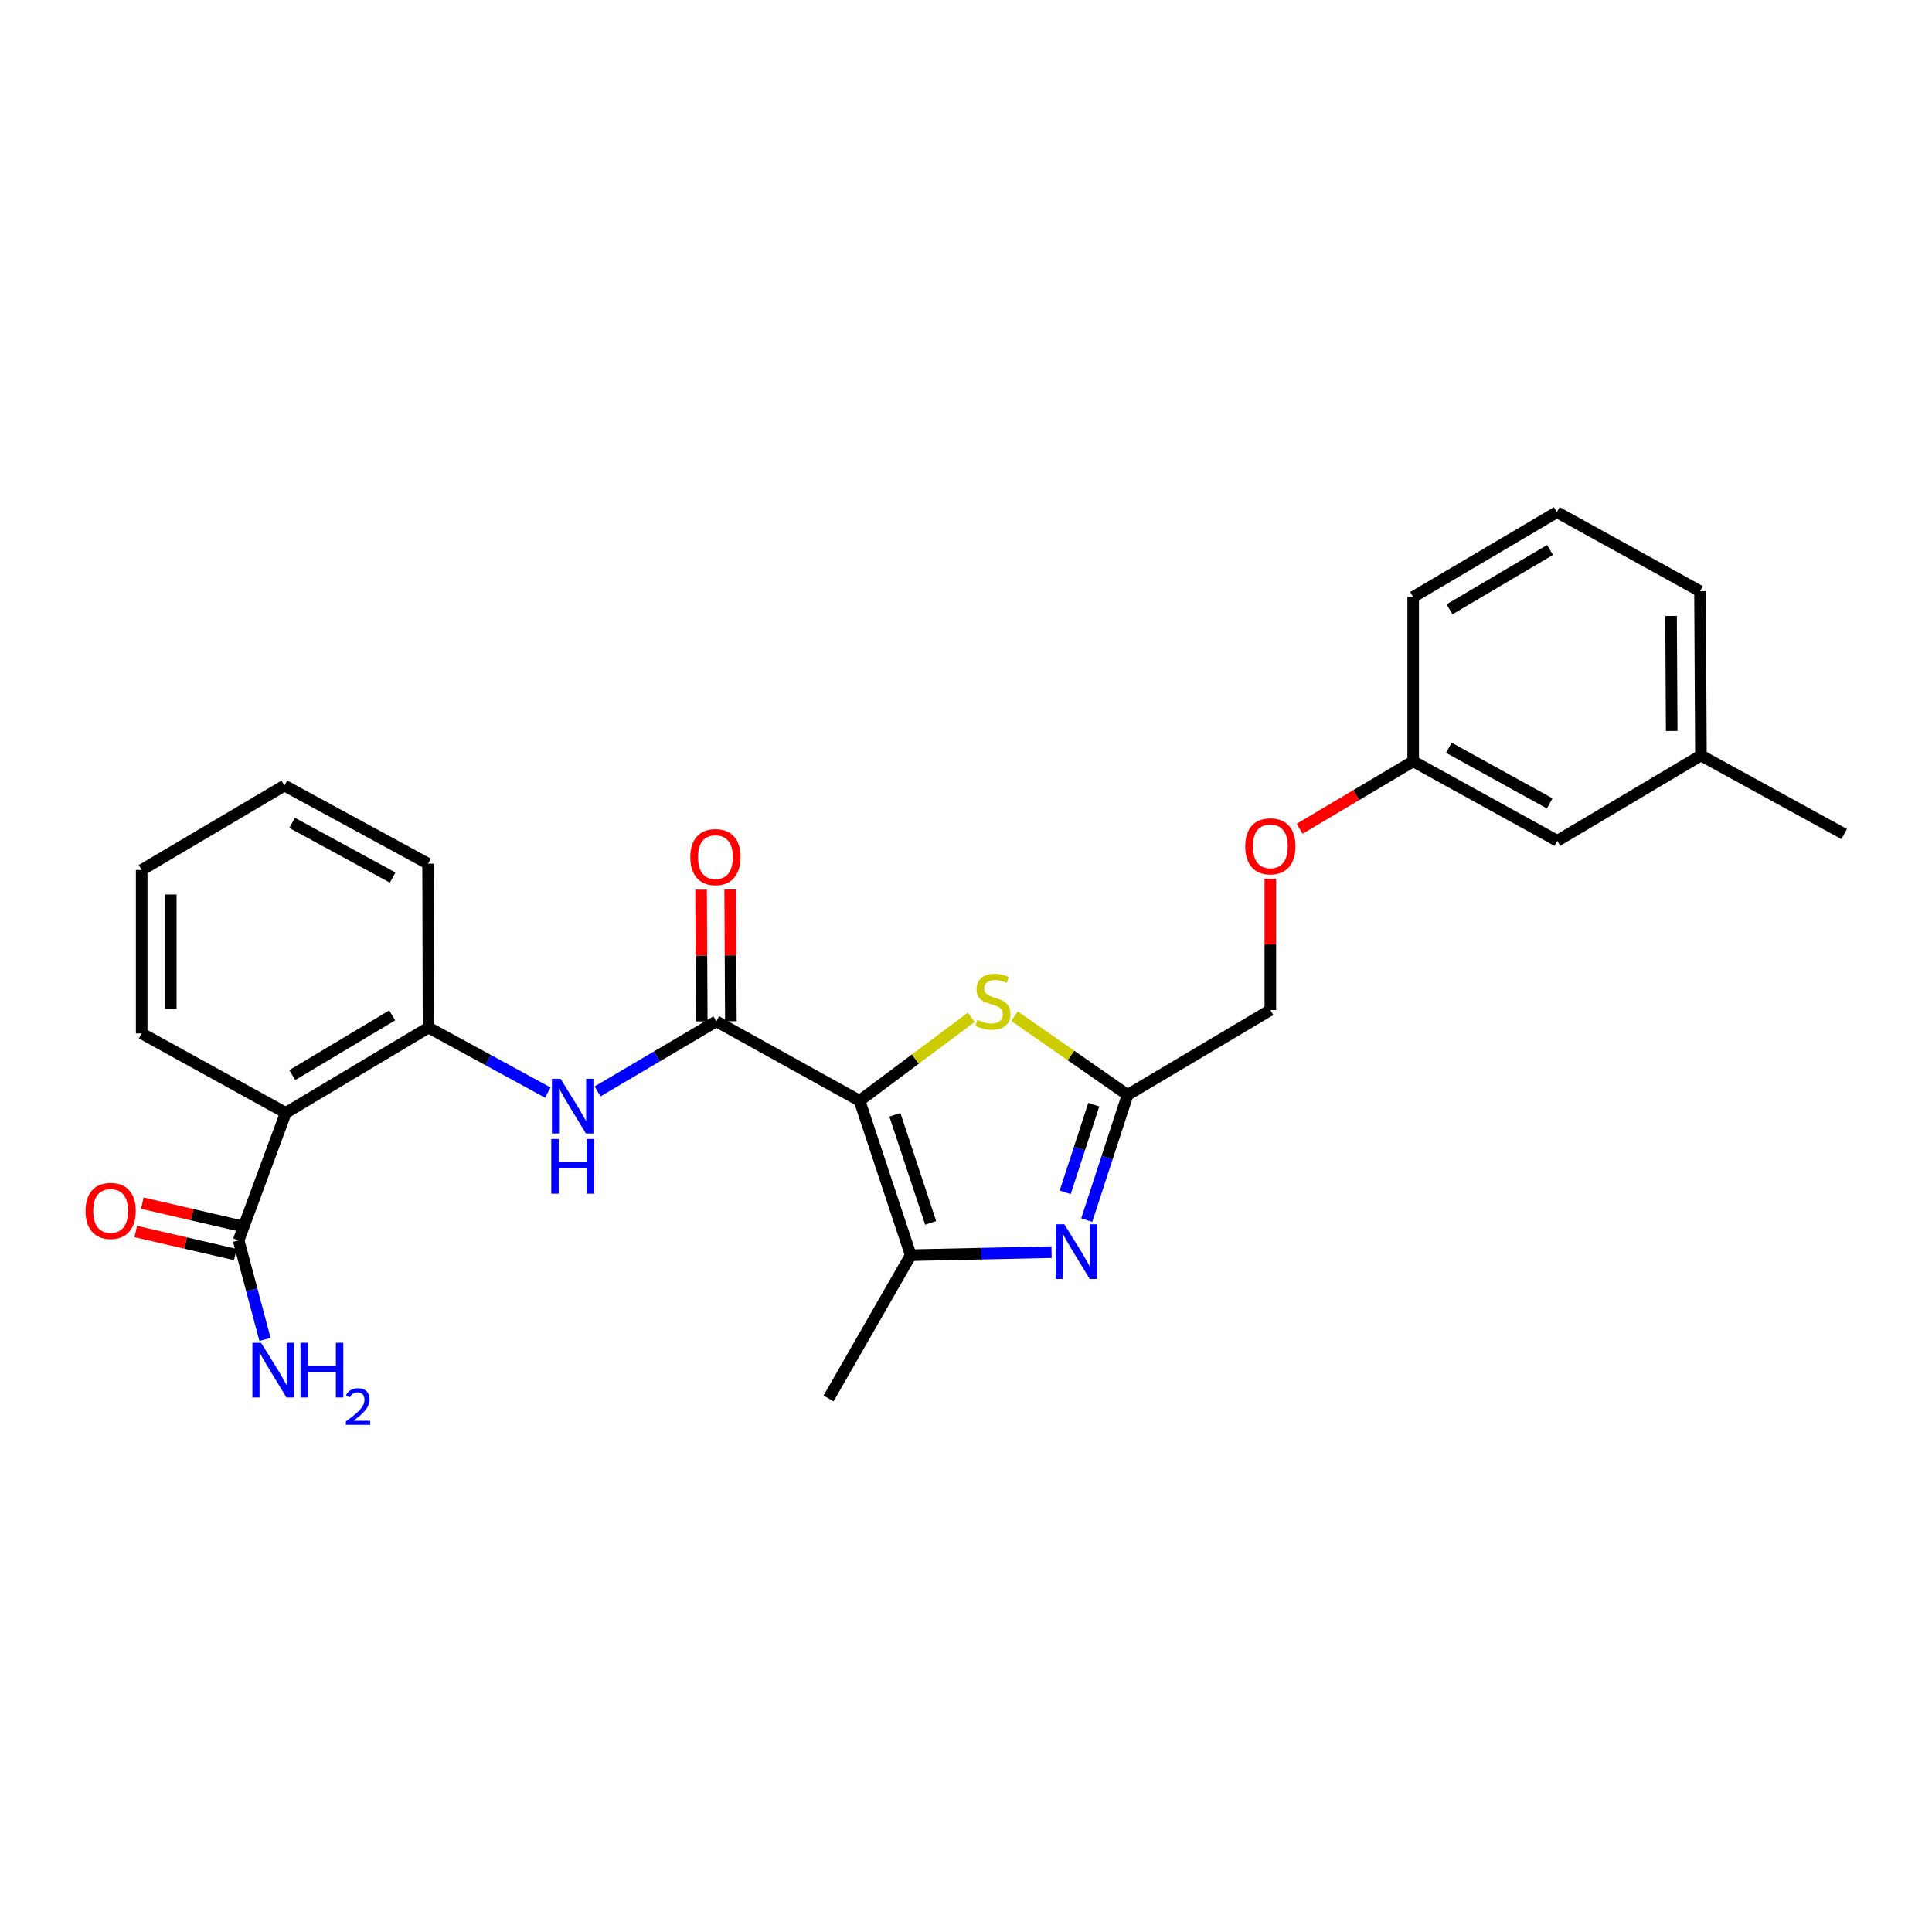 <?xml version='1.0' encoding='iso-8859-1'?>
<svg version='1.1' baseProfile='full'
              xmlns='http://www.w3.org/2000/svg'
                      xmlns:rdkit='http://www.rdkit.org/xml'
                      xmlns:xlink='http://www.w3.org/1999/xlink'
                  xml:space='preserve'
width='1000px' height='1000px' viewBox='0 0 1000 1000'>
<!-- END OF HEADER -->
<rect style='opacity:1.0;fill:#FFFFFF;stroke:none' width='1000' height='1000' x='0' y='0'> </rect>
<path class='bond-0' d='M 444.919,569.746 L 370.769,528.626' style='fill:none;fill-rule:evenodd;stroke:#000000;stroke-width:6px;stroke-linecap:butt;stroke-linejoin:miter;stroke-opacity:1' />
<path class='bond-1' d='M 444.919,569.746 L 471.389,649.685' style='fill:none;fill-rule:evenodd;stroke:#000000;stroke-width:6px;stroke-linecap:butt;stroke-linejoin:miter;stroke-opacity:1' />
<path class='bond-1' d='M 463.185,577.003 L 481.714,632.96' style='fill:none;fill-rule:evenodd;stroke:#000000;stroke-width:6px;stroke-linecap:butt;stroke-linejoin:miter;stroke-opacity:1' />
<path class='bond-3' d='M 444.919,569.746 L 473.808,548.155' style='fill:none;fill-rule:evenodd;stroke:#000000;stroke-width:6px;stroke-linecap:butt;stroke-linejoin:miter;stroke-opacity:1' />
<path class='bond-3' d='M 473.808,548.155 L 502.697,526.564' style='fill:none;fill-rule:evenodd;stroke:#CCCC00;stroke-width:6px;stroke-linecap:butt;stroke-linejoin:miter;stroke-opacity:1' />
<path class='bond-6' d='M 370.769,528.626 L 340.039,546.771' style='fill:none;fill-rule:evenodd;stroke:#000000;stroke-width:6px;stroke-linecap:butt;stroke-linejoin:miter;stroke-opacity:1' />
<path class='bond-6' d='M 340.039,546.771 L 309.309,564.915' style='fill:none;fill-rule:evenodd;stroke:#0000FF;stroke-width:6px;stroke-linecap:butt;stroke-linejoin:miter;stroke-opacity:1' />
<path class='bond-9' d='M 378.298,528.585 L 378.114,494.491' style='fill:none;fill-rule:evenodd;stroke:#000000;stroke-width:6px;stroke-linecap:butt;stroke-linejoin:miter;stroke-opacity:1' />
<path class='bond-9' d='M 378.114,494.491 L 377.93,460.396' style='fill:none;fill-rule:evenodd;stroke:#FF0000;stroke-width:6px;stroke-linecap:butt;stroke-linejoin:miter;stroke-opacity:1' />
<path class='bond-9' d='M 363.239,528.666 L 363.055,494.572' style='fill:none;fill-rule:evenodd;stroke:#000000;stroke-width:6px;stroke-linecap:butt;stroke-linejoin:miter;stroke-opacity:1' />
<path class='bond-9' d='M 363.055,494.572 L 362.871,460.478' style='fill:none;fill-rule:evenodd;stroke:#FF0000;stroke-width:6px;stroke-linecap:butt;stroke-linejoin:miter;stroke-opacity:1' />
<path class='bond-2' d='M 471.389,649.685 L 507.836,648.899' style='fill:none;fill-rule:evenodd;stroke:#000000;stroke-width:6px;stroke-linecap:butt;stroke-linejoin:miter;stroke-opacity:1' />
<path class='bond-2' d='M 507.836,648.899 L 544.283,648.113' style='fill:none;fill-rule:evenodd;stroke:#0000FF;stroke-width:6px;stroke-linecap:butt;stroke-linejoin:miter;stroke-opacity:1' />
<path class='bond-16' d='M 471.389,649.685 L 428.872,723.826' style='fill:none;fill-rule:evenodd;stroke:#000000;stroke-width:6px;stroke-linecap:butt;stroke-linejoin:miter;stroke-opacity:1' />
<path class='bond-26' d='M 562.483,631.543 L 573.056,599.13' style='fill:none;fill-rule:evenodd;stroke:#0000FF;stroke-width:6px;stroke-linecap:butt;stroke-linejoin:miter;stroke-opacity:1' />
<path class='bond-26' d='M 573.056,599.13 L 583.63,566.717' style='fill:none;fill-rule:evenodd;stroke:#000000;stroke-width:6px;stroke-linecap:butt;stroke-linejoin:miter;stroke-opacity:1' />
<path class='bond-26' d='M 551.338,617.148 L 558.74,594.459' style='fill:none;fill-rule:evenodd;stroke:#0000FF;stroke-width:6px;stroke-linecap:butt;stroke-linejoin:miter;stroke-opacity:1' />
<path class='bond-26' d='M 558.74,594.459 L 566.141,571.771' style='fill:none;fill-rule:evenodd;stroke:#000000;stroke-width:6px;stroke-linecap:butt;stroke-linejoin:miter;stroke-opacity:1' />
<path class='bond-4' d='M 525.135,525.972 L 554.382,546.344' style='fill:none;fill-rule:evenodd;stroke:#CCCC00;stroke-width:6px;stroke-linecap:butt;stroke-linejoin:miter;stroke-opacity:1' />
<path class='bond-4' d='M 554.382,546.344 L 583.63,566.717' style='fill:none;fill-rule:evenodd;stroke:#000000;stroke-width:6px;stroke-linecap:butt;stroke-linejoin:miter;stroke-opacity:1' />
<path class='bond-11' d='M 583.63,566.717 L 657.529,522.803' style='fill:none;fill-rule:evenodd;stroke:#000000;stroke-width:6px;stroke-linecap:butt;stroke-linejoin:miter;stroke-opacity:1' />
<path class='bond-5' d='M 147.91,576.012 L 221.809,531.863' style='fill:none;fill-rule:evenodd;stroke:#000000;stroke-width:6px;stroke-linecap:butt;stroke-linejoin:miter;stroke-opacity:1' />
<path class='bond-5' d='M 151.272,556.462 L 203.001,525.558' style='fill:none;fill-rule:evenodd;stroke:#000000;stroke-width:6px;stroke-linecap:butt;stroke-linejoin:miter;stroke-opacity:1' />
<path class='bond-8' d='M 147.91,576.012 L 123.506,642.013' style='fill:none;fill-rule:evenodd;stroke:#000000;stroke-width:6px;stroke-linecap:butt;stroke-linejoin:miter;stroke-opacity:1' />
<path class='bond-17' d='M 147.91,576.012 L 73.326,534.875' style='fill:none;fill-rule:evenodd;stroke:#000000;stroke-width:6px;stroke-linecap:butt;stroke-linejoin:miter;stroke-opacity:1' />
<path class='bond-7' d='M 283.546,565.519 L 252.677,548.691' style='fill:none;fill-rule:evenodd;stroke:#0000FF;stroke-width:6px;stroke-linecap:butt;stroke-linejoin:miter;stroke-opacity:1' />
<path class='bond-7' d='M 252.677,548.691 L 221.809,531.863' style='fill:none;fill-rule:evenodd;stroke:#000000;stroke-width:6px;stroke-linecap:butt;stroke-linejoin:miter;stroke-opacity:1' />
<path class='bond-19' d='M 221.809,531.863 L 221.583,447.055' style='fill:none;fill-rule:evenodd;stroke:#000000;stroke-width:6px;stroke-linecap:butt;stroke-linejoin:miter;stroke-opacity:1' />
<path class='bond-10' d='M 125.204,634.677 L 99.437,628.711' style='fill:none;fill-rule:evenodd;stroke:#000000;stroke-width:6px;stroke-linecap:butt;stroke-linejoin:miter;stroke-opacity:1' />
<path class='bond-10' d='M 99.437,628.711 L 73.669,622.745' style='fill:none;fill-rule:evenodd;stroke:#FF0000;stroke-width:6px;stroke-linecap:butt;stroke-linejoin:miter;stroke-opacity:1' />
<path class='bond-10' d='M 121.808,649.348 L 96.04,643.382' style='fill:none;fill-rule:evenodd;stroke:#000000;stroke-width:6px;stroke-linecap:butt;stroke-linejoin:miter;stroke-opacity:1' />
<path class='bond-10' d='M 96.04,643.382 L 70.272,637.417' style='fill:none;fill-rule:evenodd;stroke:#FF0000;stroke-width:6px;stroke-linecap:butt;stroke-linejoin:miter;stroke-opacity:1' />
<path class='bond-12' d='M 123.506,642.013 L 130.332,667.642' style='fill:none;fill-rule:evenodd;stroke:#000000;stroke-width:6px;stroke-linecap:butt;stroke-linejoin:miter;stroke-opacity:1' />
<path class='bond-12' d='M 130.332,667.642 L 137.159,693.271' style='fill:none;fill-rule:evenodd;stroke:#0000FF;stroke-width:6px;stroke-linecap:butt;stroke-linejoin:miter;stroke-opacity:1' />
<path class='bond-13' d='M 657.529,522.803 L 657.529,488.827' style='fill:none;fill-rule:evenodd;stroke:#000000;stroke-width:6px;stroke-linecap:butt;stroke-linejoin:miter;stroke-opacity:1' />
<path class='bond-13' d='M 657.529,488.827 L 657.529,454.85' style='fill:none;fill-rule:evenodd;stroke:#FF0000;stroke-width:6px;stroke-linecap:butt;stroke-linejoin:miter;stroke-opacity:1' />
<path class='bond-14' d='M 672.679,428.969 L 702.07,411.508' style='fill:none;fill-rule:evenodd;stroke:#FF0000;stroke-width:6px;stroke-linecap:butt;stroke-linejoin:miter;stroke-opacity:1' />
<path class='bond-14' d='M 702.07,411.508 L 731.461,394.047' style='fill:none;fill-rule:evenodd;stroke:#000000;stroke-width:6px;stroke-linecap:butt;stroke-linejoin:miter;stroke-opacity:1' />
<path class='bond-15' d='M 731.461,394.047 L 806.045,435.2' style='fill:none;fill-rule:evenodd;stroke:#000000;stroke-width:6px;stroke-linecap:butt;stroke-linejoin:miter;stroke-opacity:1' />
<path class='bond-15' d='M 749.924,387.035 L 802.133,415.842' style='fill:none;fill-rule:evenodd;stroke:#000000;stroke-width:6px;stroke-linecap:butt;stroke-linejoin:miter;stroke-opacity:1' />
<path class='bond-21' d='M 731.461,394.047 L 731.461,308.988' style='fill:none;fill-rule:evenodd;stroke:#000000;stroke-width:6px;stroke-linecap:butt;stroke-linejoin:miter;stroke-opacity:1' />
<path class='bond-18' d='M 806.045,435.2 L 880.404,391.019' style='fill:none;fill-rule:evenodd;stroke:#000000;stroke-width:6px;stroke-linecap:butt;stroke-linejoin:miter;stroke-opacity:1' />
<path class='bond-27' d='M 73.326,534.875 L 73.326,450.293' style='fill:none;fill-rule:evenodd;stroke:#000000;stroke-width:6px;stroke-linecap:butt;stroke-linejoin:miter;stroke-opacity:1' />
<path class='bond-27' d='M 88.385,522.188 L 88.385,462.98' style='fill:none;fill-rule:evenodd;stroke:#000000;stroke-width:6px;stroke-linecap:butt;stroke-linejoin:miter;stroke-opacity:1' />
<path class='bond-23' d='M 880.404,391.019 L 954.545,431.703' style='fill:none;fill-rule:evenodd;stroke:#000000;stroke-width:6px;stroke-linecap:butt;stroke-linejoin:miter;stroke-opacity:1' />
<path class='bond-28' d='M 880.404,391.019 L 879.927,305.976' style='fill:none;fill-rule:evenodd;stroke:#000000;stroke-width:6px;stroke-linecap:butt;stroke-linejoin:miter;stroke-opacity:1' />
<path class='bond-28' d='M 865.274,378.347 L 864.94,318.817' style='fill:none;fill-rule:evenodd;stroke:#000000;stroke-width:6px;stroke-linecap:butt;stroke-linejoin:miter;stroke-opacity:1' />
<path class='bond-25' d='M 221.583,447.055 L 147.224,406.613' style='fill:none;fill-rule:evenodd;stroke:#000000;stroke-width:6px;stroke-linecap:butt;stroke-linejoin:miter;stroke-opacity:1' />
<path class='bond-25' d='M 203.234,454.218 L 151.183,425.909' style='fill:none;fill-rule:evenodd;stroke:#000000;stroke-width:6px;stroke-linecap:butt;stroke-linejoin:miter;stroke-opacity:1' />
<path class='bond-20' d='M 805.82,265.091 L 731.461,308.988' style='fill:none;fill-rule:evenodd;stroke:#000000;stroke-width:6px;stroke-linecap:butt;stroke-linejoin:miter;stroke-opacity:1' />
<path class='bond-20' d='M 802.321,284.643 L 750.27,315.371' style='fill:none;fill-rule:evenodd;stroke:#000000;stroke-width:6px;stroke-linecap:butt;stroke-linejoin:miter;stroke-opacity:1' />
<path class='bond-22' d='M 805.82,265.091 L 879.927,305.976' style='fill:none;fill-rule:evenodd;stroke:#000000;stroke-width:6px;stroke-linecap:butt;stroke-linejoin:miter;stroke-opacity:1' />
<path class='bond-24' d='M 73.326,450.293 L 147.224,406.613' style='fill:none;fill-rule:evenodd;stroke:#000000;stroke-width:6px;stroke-linecap:butt;stroke-linejoin:miter;stroke-opacity:1' />
<path  class='atom-3' d='M 550.908 633.676
L 560.188 648.676
Q 561.108 650.156, 562.588 652.836
Q 564.068 655.516, 564.148 655.676
L 564.148 633.676
L 567.908 633.676
L 567.908 661.996
L 564.028 661.996
L 554.068 645.596
Q 552.908 643.676, 551.668 641.476
Q 550.468 639.276, 550.108 638.596
L 550.108 661.996
L 546.428 661.996
L 546.428 633.676
L 550.908 633.676
' fill='#0000FF'/>
<path  class='atom-4' d='M 505.931 527.888
Q 506.251 528.008, 507.571 528.568
Q 508.891 529.128, 510.331 529.488
Q 511.811 529.808, 513.251 529.808
Q 515.931 529.808, 517.491 528.528
Q 519.051 527.208, 519.051 524.928
Q 519.051 523.368, 518.251 522.408
Q 517.491 521.448, 516.291 520.928
Q 515.091 520.408, 513.091 519.808
Q 510.571 519.048, 509.051 518.328
Q 507.571 517.608, 506.491 516.088
Q 505.451 514.568, 505.451 512.008
Q 505.451 508.448, 507.851 506.248
Q 510.291 504.048, 515.091 504.048
Q 518.371 504.048, 522.091 505.608
L 521.171 508.688
Q 517.771 507.288, 515.211 507.288
Q 512.451 507.288, 510.931 508.448
Q 509.411 509.568, 509.451 511.528
Q 509.451 513.048, 510.211 513.968
Q 511.011 514.888, 512.131 515.408
Q 513.291 515.928, 515.211 516.528
Q 517.771 517.328, 519.291 518.128
Q 520.811 518.928, 521.891 520.568
Q 523.011 522.168, 523.011 524.928
Q 523.011 528.848, 520.371 530.968
Q 517.771 533.048, 513.411 533.048
Q 510.891 533.048, 508.971 532.488
Q 507.091 531.968, 504.851 531.048
L 505.931 527.888
' fill='#CCCC00'/>
<path  class='atom-7' d='M 290.15 558.372
L 299.43 573.372
Q 300.35 574.852, 301.83 577.532
Q 303.31 580.212, 303.39 580.372
L 303.39 558.372
L 307.15 558.372
L 307.15 586.692
L 303.27 586.692
L 293.31 570.292
Q 292.15 568.372, 290.91 566.172
Q 289.71 563.972, 289.35 563.292
L 289.35 586.692
L 285.67 586.692
L 285.67 558.372
L 290.15 558.372
' fill='#0000FF'/>
<path  class='atom-7' d='M 285.33 589.524
L 289.17 589.524
L 289.17 601.564
L 303.65 601.564
L 303.65 589.524
L 307.49 589.524
L 307.49 617.844
L 303.65 617.844
L 303.65 604.764
L 289.17 604.764
L 289.17 617.844
L 285.33 617.844
L 285.33 589.524
' fill='#0000FF'/>
<path  class='atom-10' d='M 357.309 443.63
Q 357.309 436.83, 360.669 433.03
Q 364.029 429.23, 370.309 429.23
Q 376.589 429.23, 379.949 433.03
Q 383.309 436.83, 383.309 443.63
Q 383.309 450.51, 379.909 454.43
Q 376.509 458.31, 370.309 458.31
Q 364.069 458.31, 360.669 454.43
Q 357.309 450.55, 357.309 443.63
M 370.309 455.11
Q 374.629 455.11, 376.949 452.23
Q 379.309 449.31, 379.309 443.63
Q 379.309 438.07, 376.949 435.27
Q 374.629 432.43, 370.309 432.43
Q 365.989 432.43, 363.629 435.23
Q 361.309 438.03, 361.309 443.63
Q 361.309 449.35, 363.629 452.23
Q 365.989 455.11, 370.309 455.11
' fill='#FF0000'/>
<path  class='atom-11' d='M 44.271 626.758
Q 44.271 619.958, 47.631 616.158
Q 50.991 612.358, 57.271 612.358
Q 63.551 612.358, 66.911 616.158
Q 70.271 619.958, 70.271 626.758
Q 70.271 633.638, 66.871 637.558
Q 63.471 641.438, 57.271 641.438
Q 51.031 641.438, 47.631 637.558
Q 44.271 633.678, 44.271 626.758
M 57.271 638.238
Q 61.591 638.238, 63.911 635.358
Q 66.271 632.438, 66.271 626.758
Q 66.271 621.198, 63.911 618.398
Q 61.591 615.558, 57.271 615.558
Q 52.951 615.558, 50.591 618.358
Q 48.271 621.158, 48.271 626.758
Q 48.271 632.478, 50.591 635.358
Q 52.951 638.238, 57.271 638.238
' fill='#FF0000'/>
<path  class='atom-13' d='M 135.133 695.008
L 144.413 710.008
Q 145.333 711.488, 146.813 714.168
Q 148.293 716.848, 148.373 717.008
L 148.373 695.008
L 152.133 695.008
L 152.133 723.328
L 148.253 723.328
L 138.293 706.928
Q 137.133 705.008, 135.893 702.808
Q 134.693 700.608, 134.333 699.928
L 134.333 723.328
L 130.653 723.328
L 130.653 695.008
L 135.133 695.008
' fill='#0000FF'/>
<path  class='atom-13' d='M 155.533 695.008
L 159.373 695.008
L 159.373 707.048
L 173.853 707.048
L 173.853 695.008
L 177.693 695.008
L 177.693 723.328
L 173.853 723.328
L 173.853 710.248
L 159.373 710.248
L 159.373 723.328
L 155.533 723.328
L 155.533 695.008
' fill='#0000FF'/>
<path  class='atom-13' d='M 179.066 722.335
Q 179.752 720.566, 181.389 719.589
Q 183.026 718.586, 185.296 718.586
Q 188.121 718.586, 189.705 720.117
Q 191.289 721.648, 191.289 724.368
Q 191.289 727.14, 189.23 729.727
Q 187.197 732.314, 182.973 735.376
L 191.606 735.376
L 191.606 737.488
L 179.013 737.488
L 179.013 735.72
Q 182.498 733.238, 184.557 731.39
Q 186.642 729.542, 187.646 727.879
Q 188.649 726.216, 188.649 724.5
Q 188.649 722.704, 187.751 721.701
Q 186.854 720.698, 185.296 720.698
Q 183.791 720.698, 182.788 721.305
Q 181.785 721.912, 181.072 723.259
L 179.066 722.335
' fill='#0000FF'/>
<path  class='atom-14' d='M 644.529 438.05
Q 644.529 431.25, 647.889 427.45
Q 651.249 423.65, 657.529 423.65
Q 663.809 423.65, 667.169 427.45
Q 670.529 431.25, 670.529 438.05
Q 670.529 444.93, 667.129 448.85
Q 663.729 452.73, 657.529 452.73
Q 651.289 452.73, 647.889 448.85
Q 644.529 444.97, 644.529 438.05
M 657.529 449.53
Q 661.849 449.53, 664.169 446.65
Q 666.529 443.73, 666.529 438.05
Q 666.529 432.49, 664.169 429.69
Q 661.849 426.85, 657.529 426.85
Q 653.209 426.85, 650.849 429.65
Q 648.529 432.45, 648.529 438.05
Q 648.529 443.77, 650.849 446.65
Q 653.209 449.53, 657.529 449.53
' fill='#FF0000'/>
</svg>
